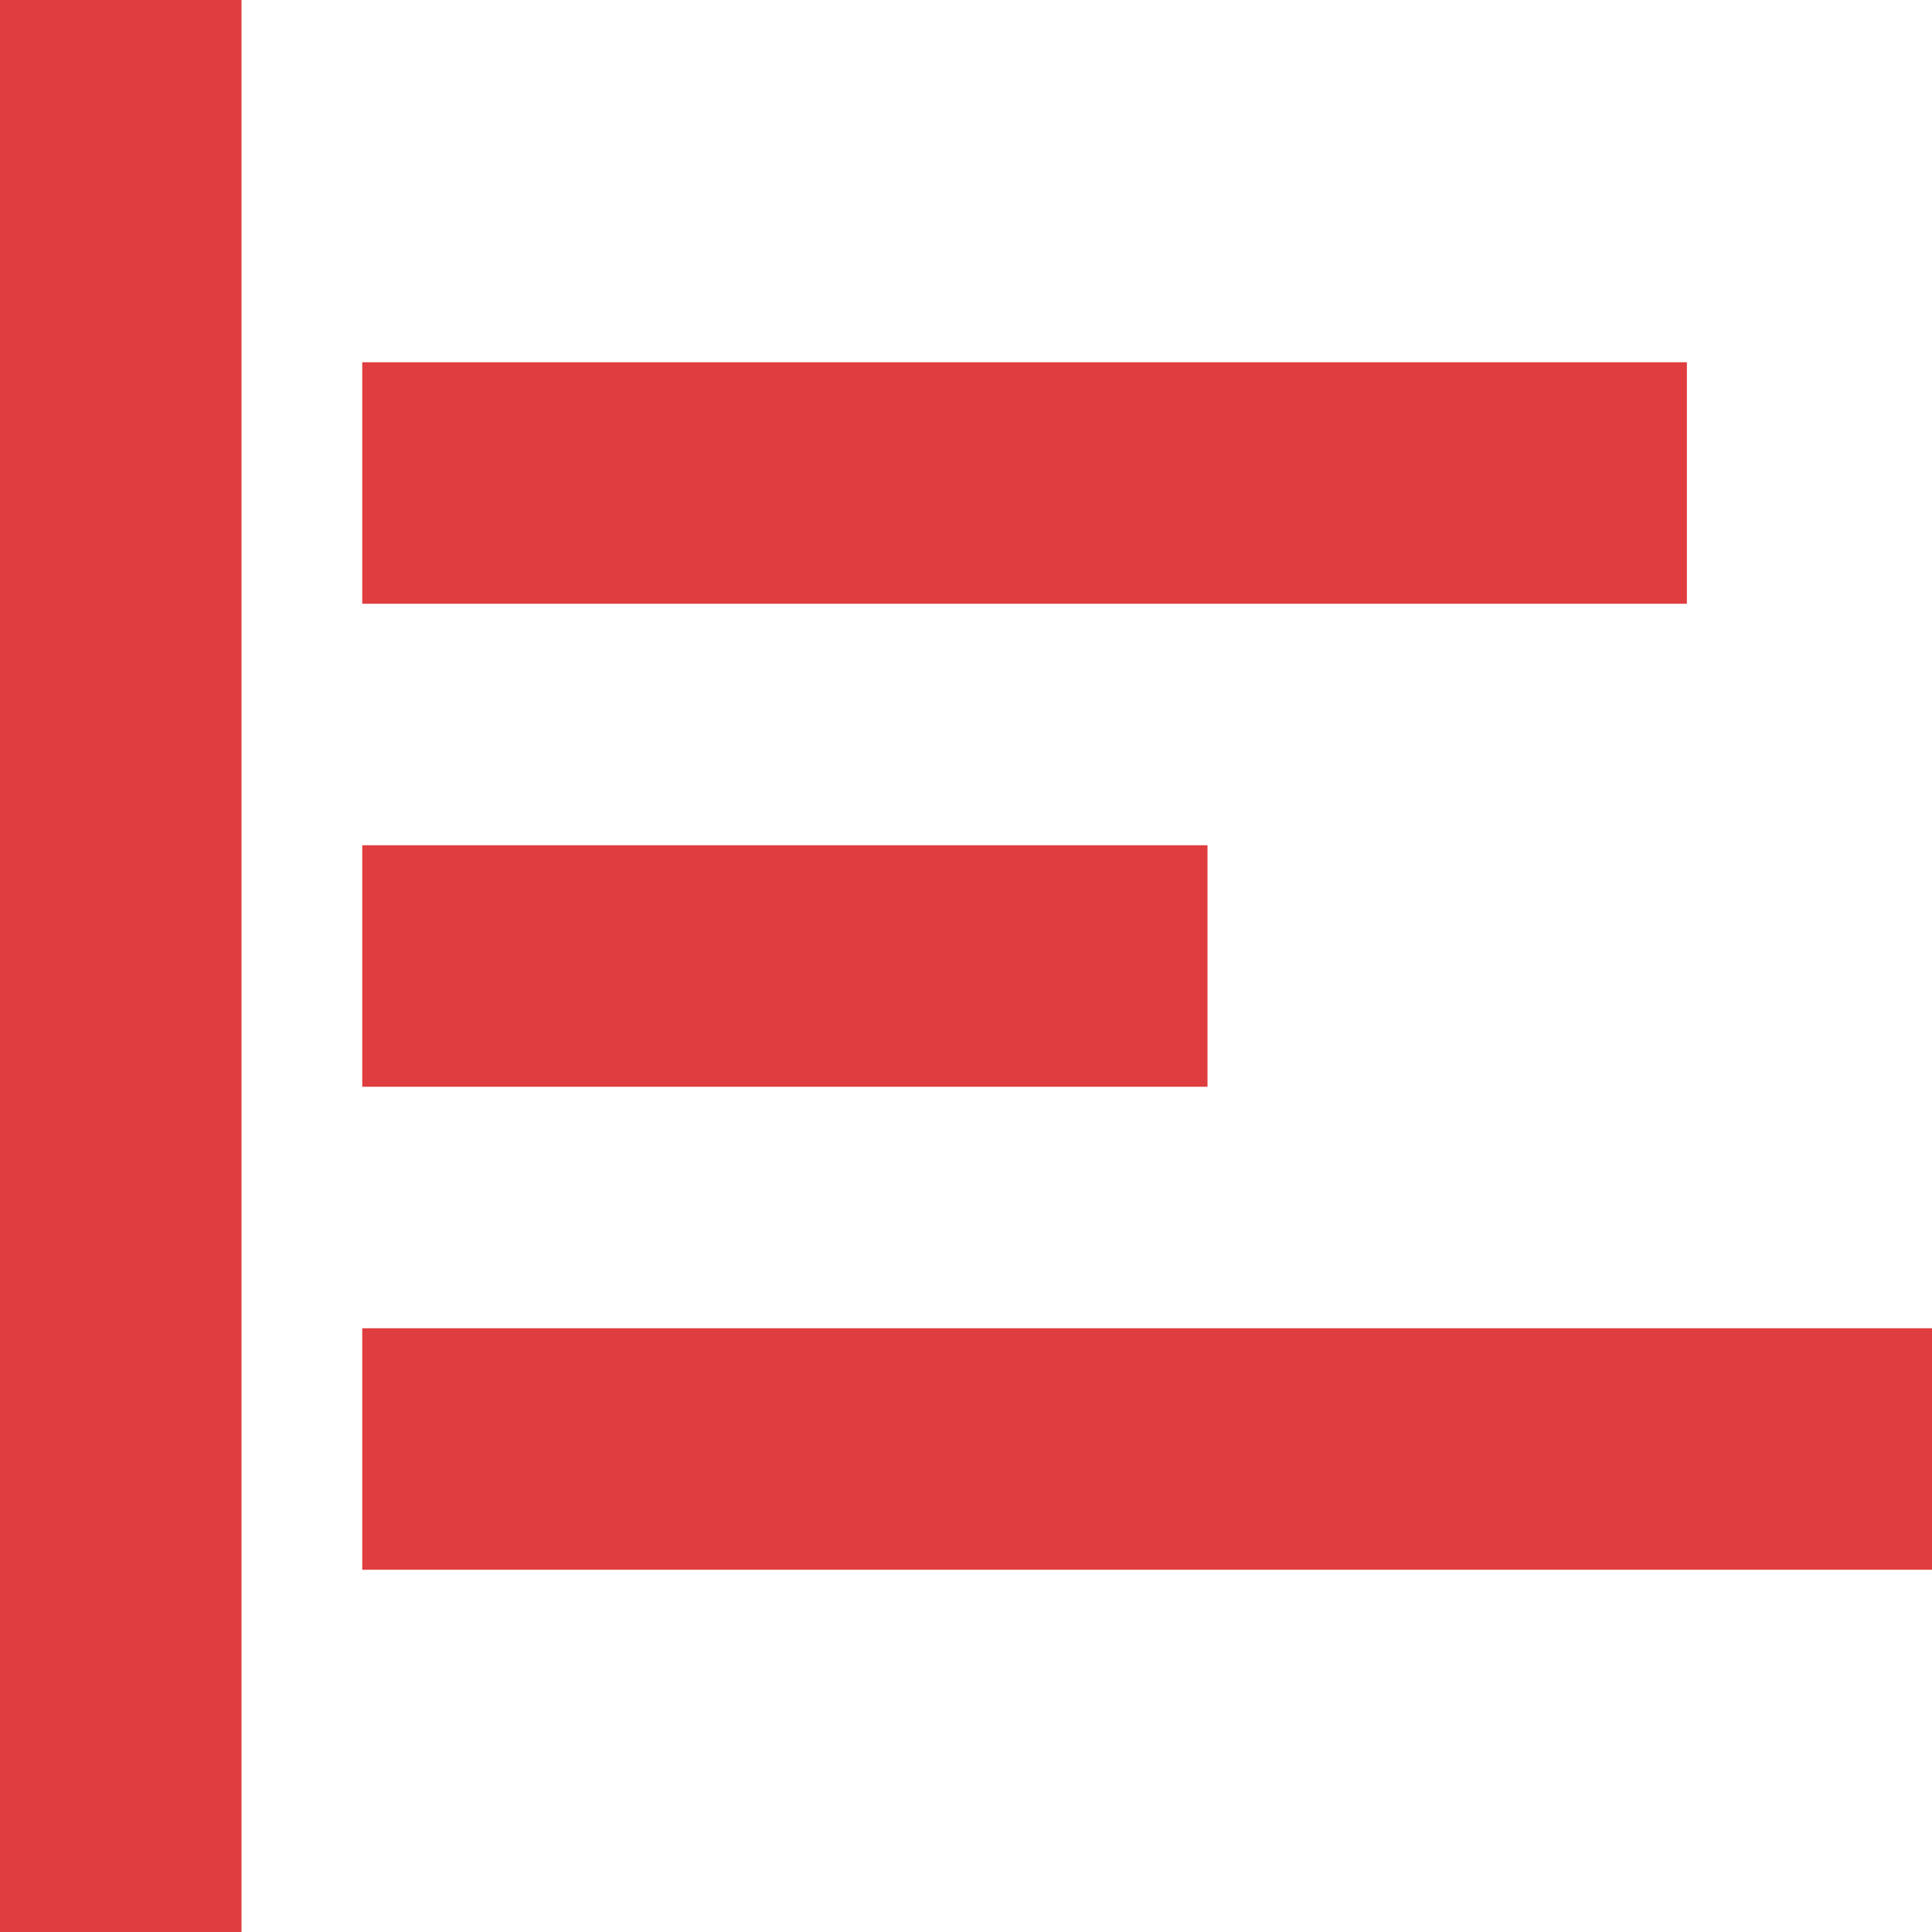 <svg width="40" height="40" viewBox="0 0 40 40" fill="none" xmlns="http://www.w3.org/2000/svg">
<path d="M7.5 17.5H25V22.5H7.5V17.5ZM7.5 7.5H34.925V12.5H7.5V7.5ZM7.5 27.5H40V32.5H7.5V27.5ZM0 0H5V40H0V0Z" fill="#DF3D3F"/>
</svg>
